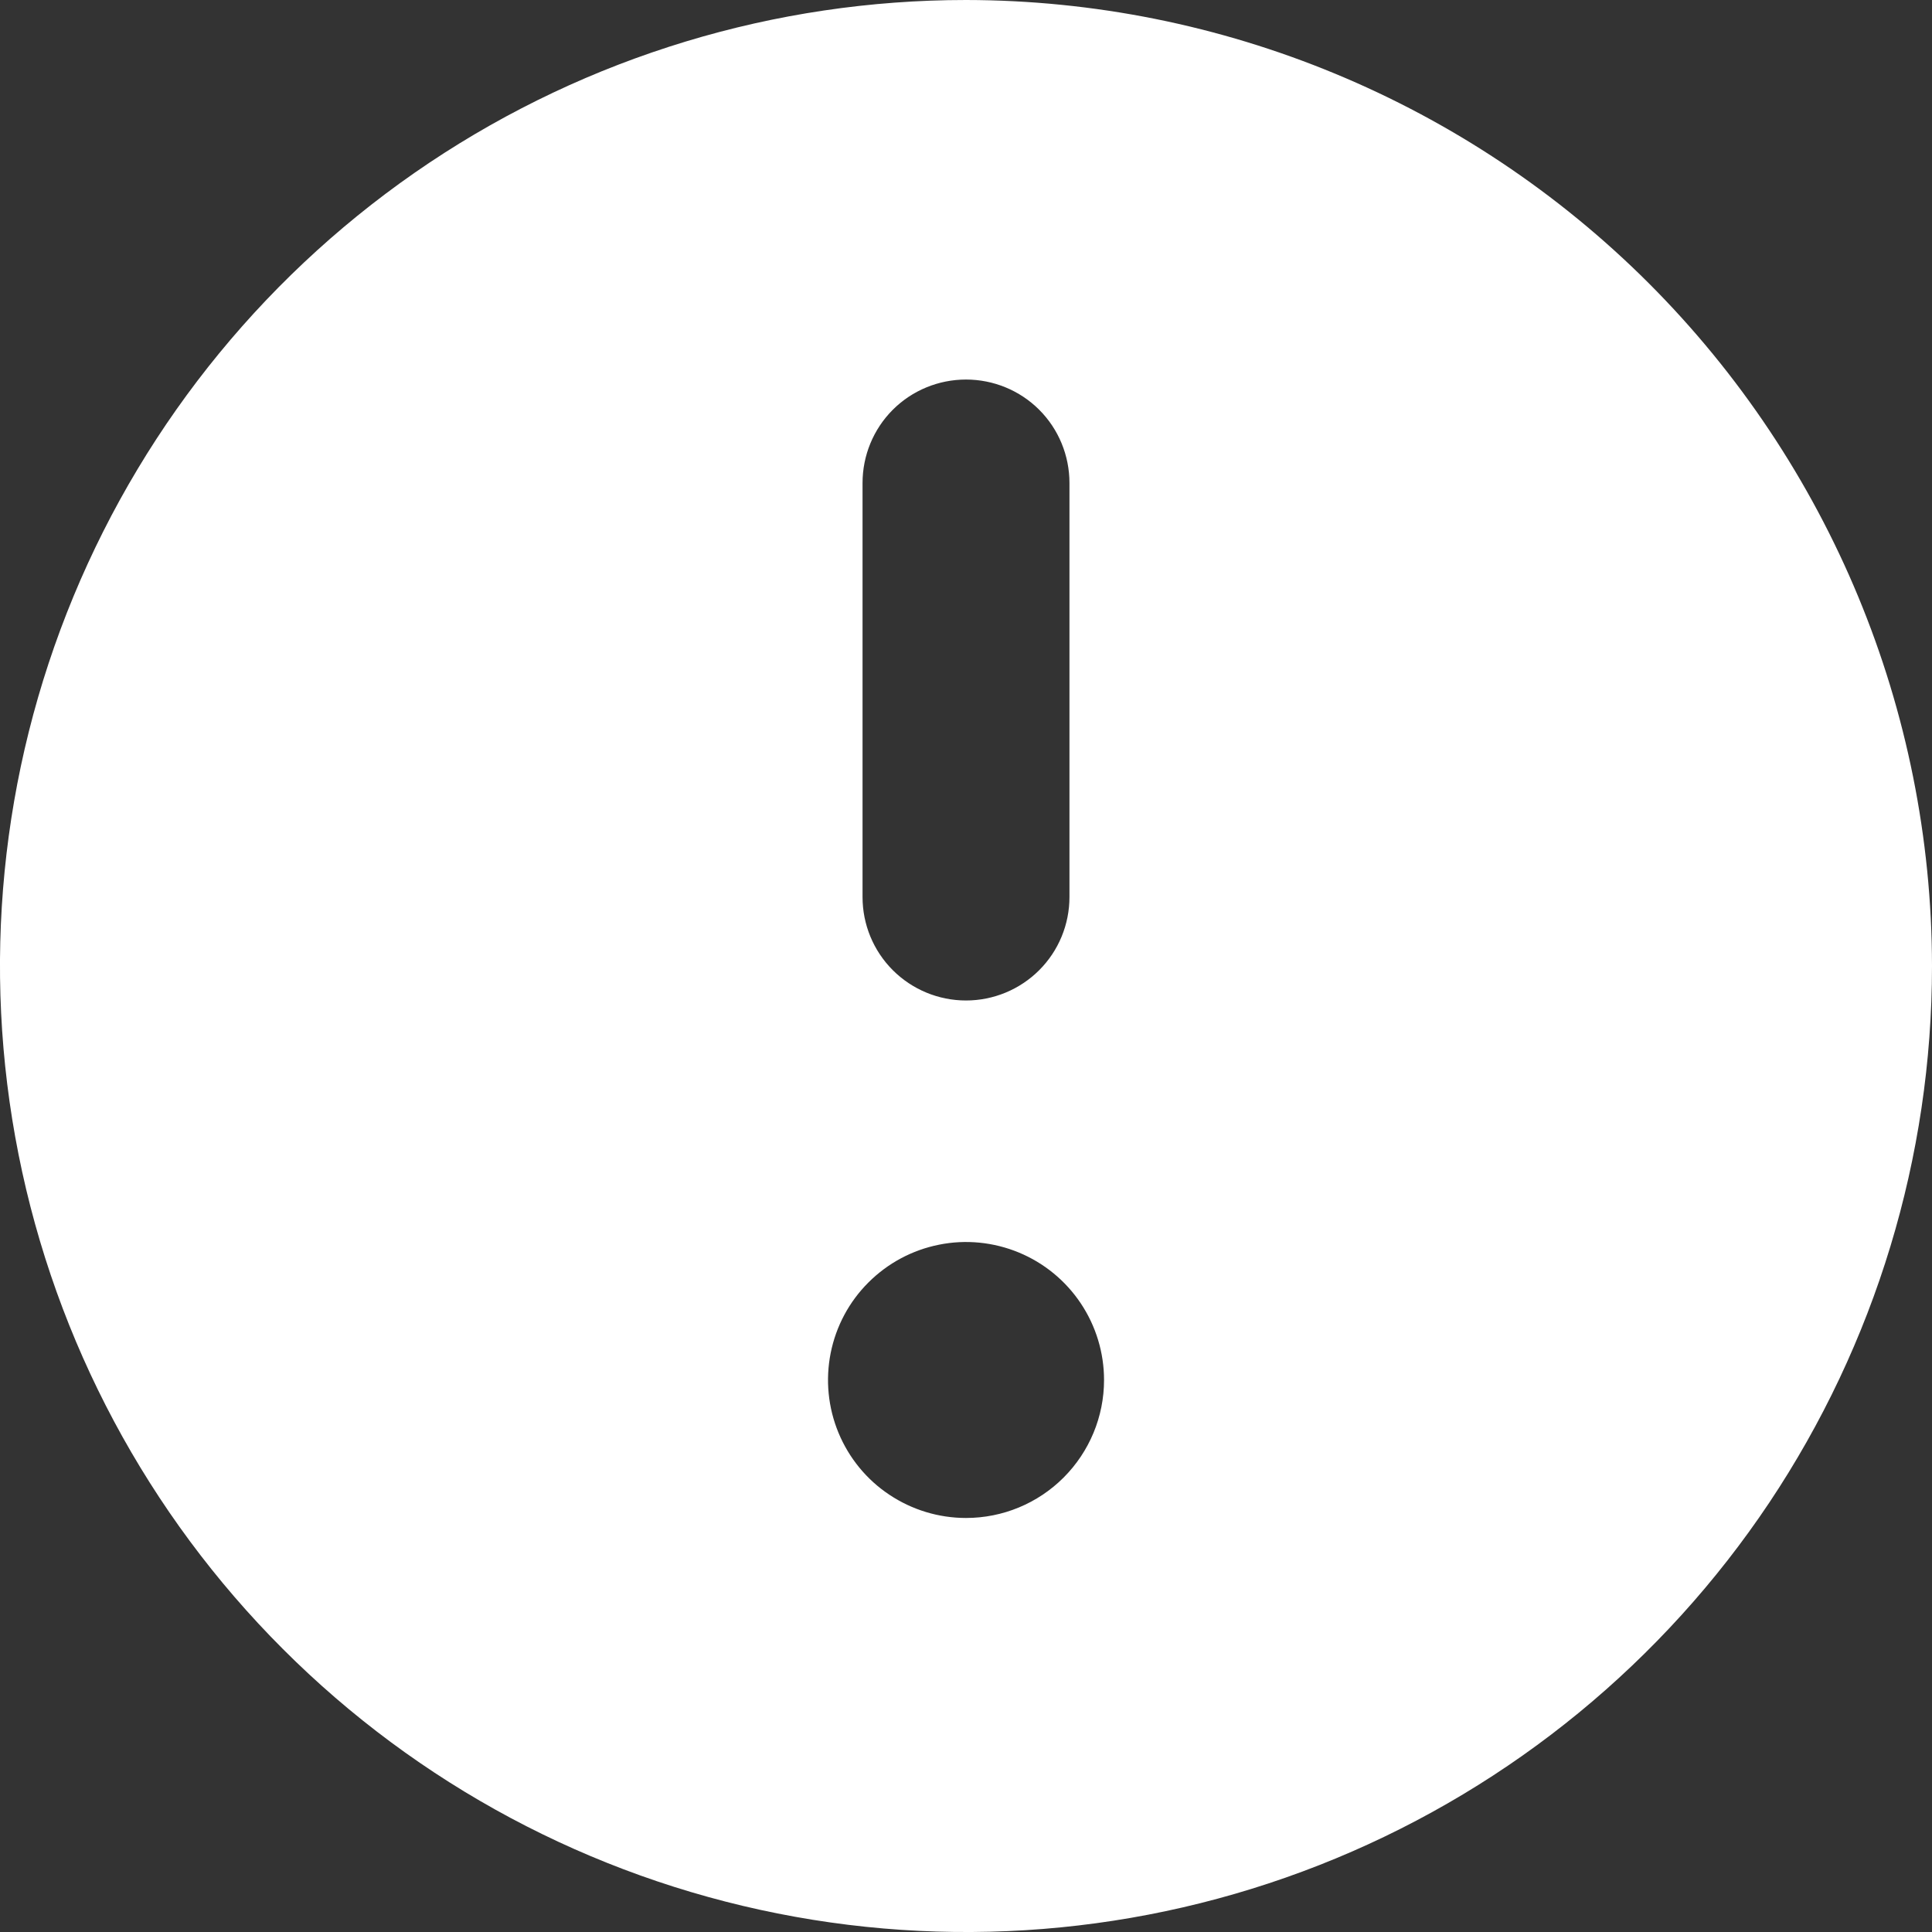 <svg width="20" height="20" viewBox="0 0 20 20" fill="none" xmlns="http://www.w3.org/2000/svg">
<rect x="0" y="0" width="20" height="20" fill="#333333" stroke="none"/>
<path d="M10 0C8.022 0 6.089 0.586 4.444 1.685C2.8 2.784 1.518 4.346 0.761 6.173C0.004 8 -0.194 10.011 0.192 11.951C0.578 13.891 1.53 15.672 2.929 17.071C4.327 18.47 6.109 19.422 8.049 19.808C9.989 20.194 12 19.996 13.827 19.239C15.654 18.482 17.216 17.2 18.315 15.556C19.413 13.911 20 11.978 20 10C19.997 7.349 18.942 4.807 17.068 2.932C15.193 1.058 12.651 0.003 10 0V0ZM8.929 5C8.929 4.716 9.041 4.443 9.242 4.242C9.443 4.041 9.716 3.929 10 3.929C10.284 3.929 10.557 4.041 10.758 4.242C10.959 4.443 11.071 4.716 11.071 5V9.286C11.071 9.57 10.959 9.842 10.758 10.043C10.557 10.244 10.284 10.357 10 10.357C9.716 10.357 9.443 10.244 9.242 10.043C9.041 9.842 8.929 9.57 8.929 9.286V5ZM10 15.714C9.717 15.714 9.441 15.63 9.206 15.473C8.971 15.317 8.788 15.093 8.68 14.832C8.572 14.571 8.544 14.284 8.599 14.007C8.654 13.73 8.79 13.475 8.99 13.276C9.19 13.076 9.444 12.94 9.721 12.885C9.998 12.829 10.286 12.858 10.547 12.966C10.808 13.074 11.031 13.257 11.188 13.492C11.345 13.727 11.429 14.003 11.429 14.286C11.429 14.665 11.278 15.028 11.01 15.296C10.742 15.564 10.379 15.714 10 15.714Z" fill="#ffffff"/>
</svg>
